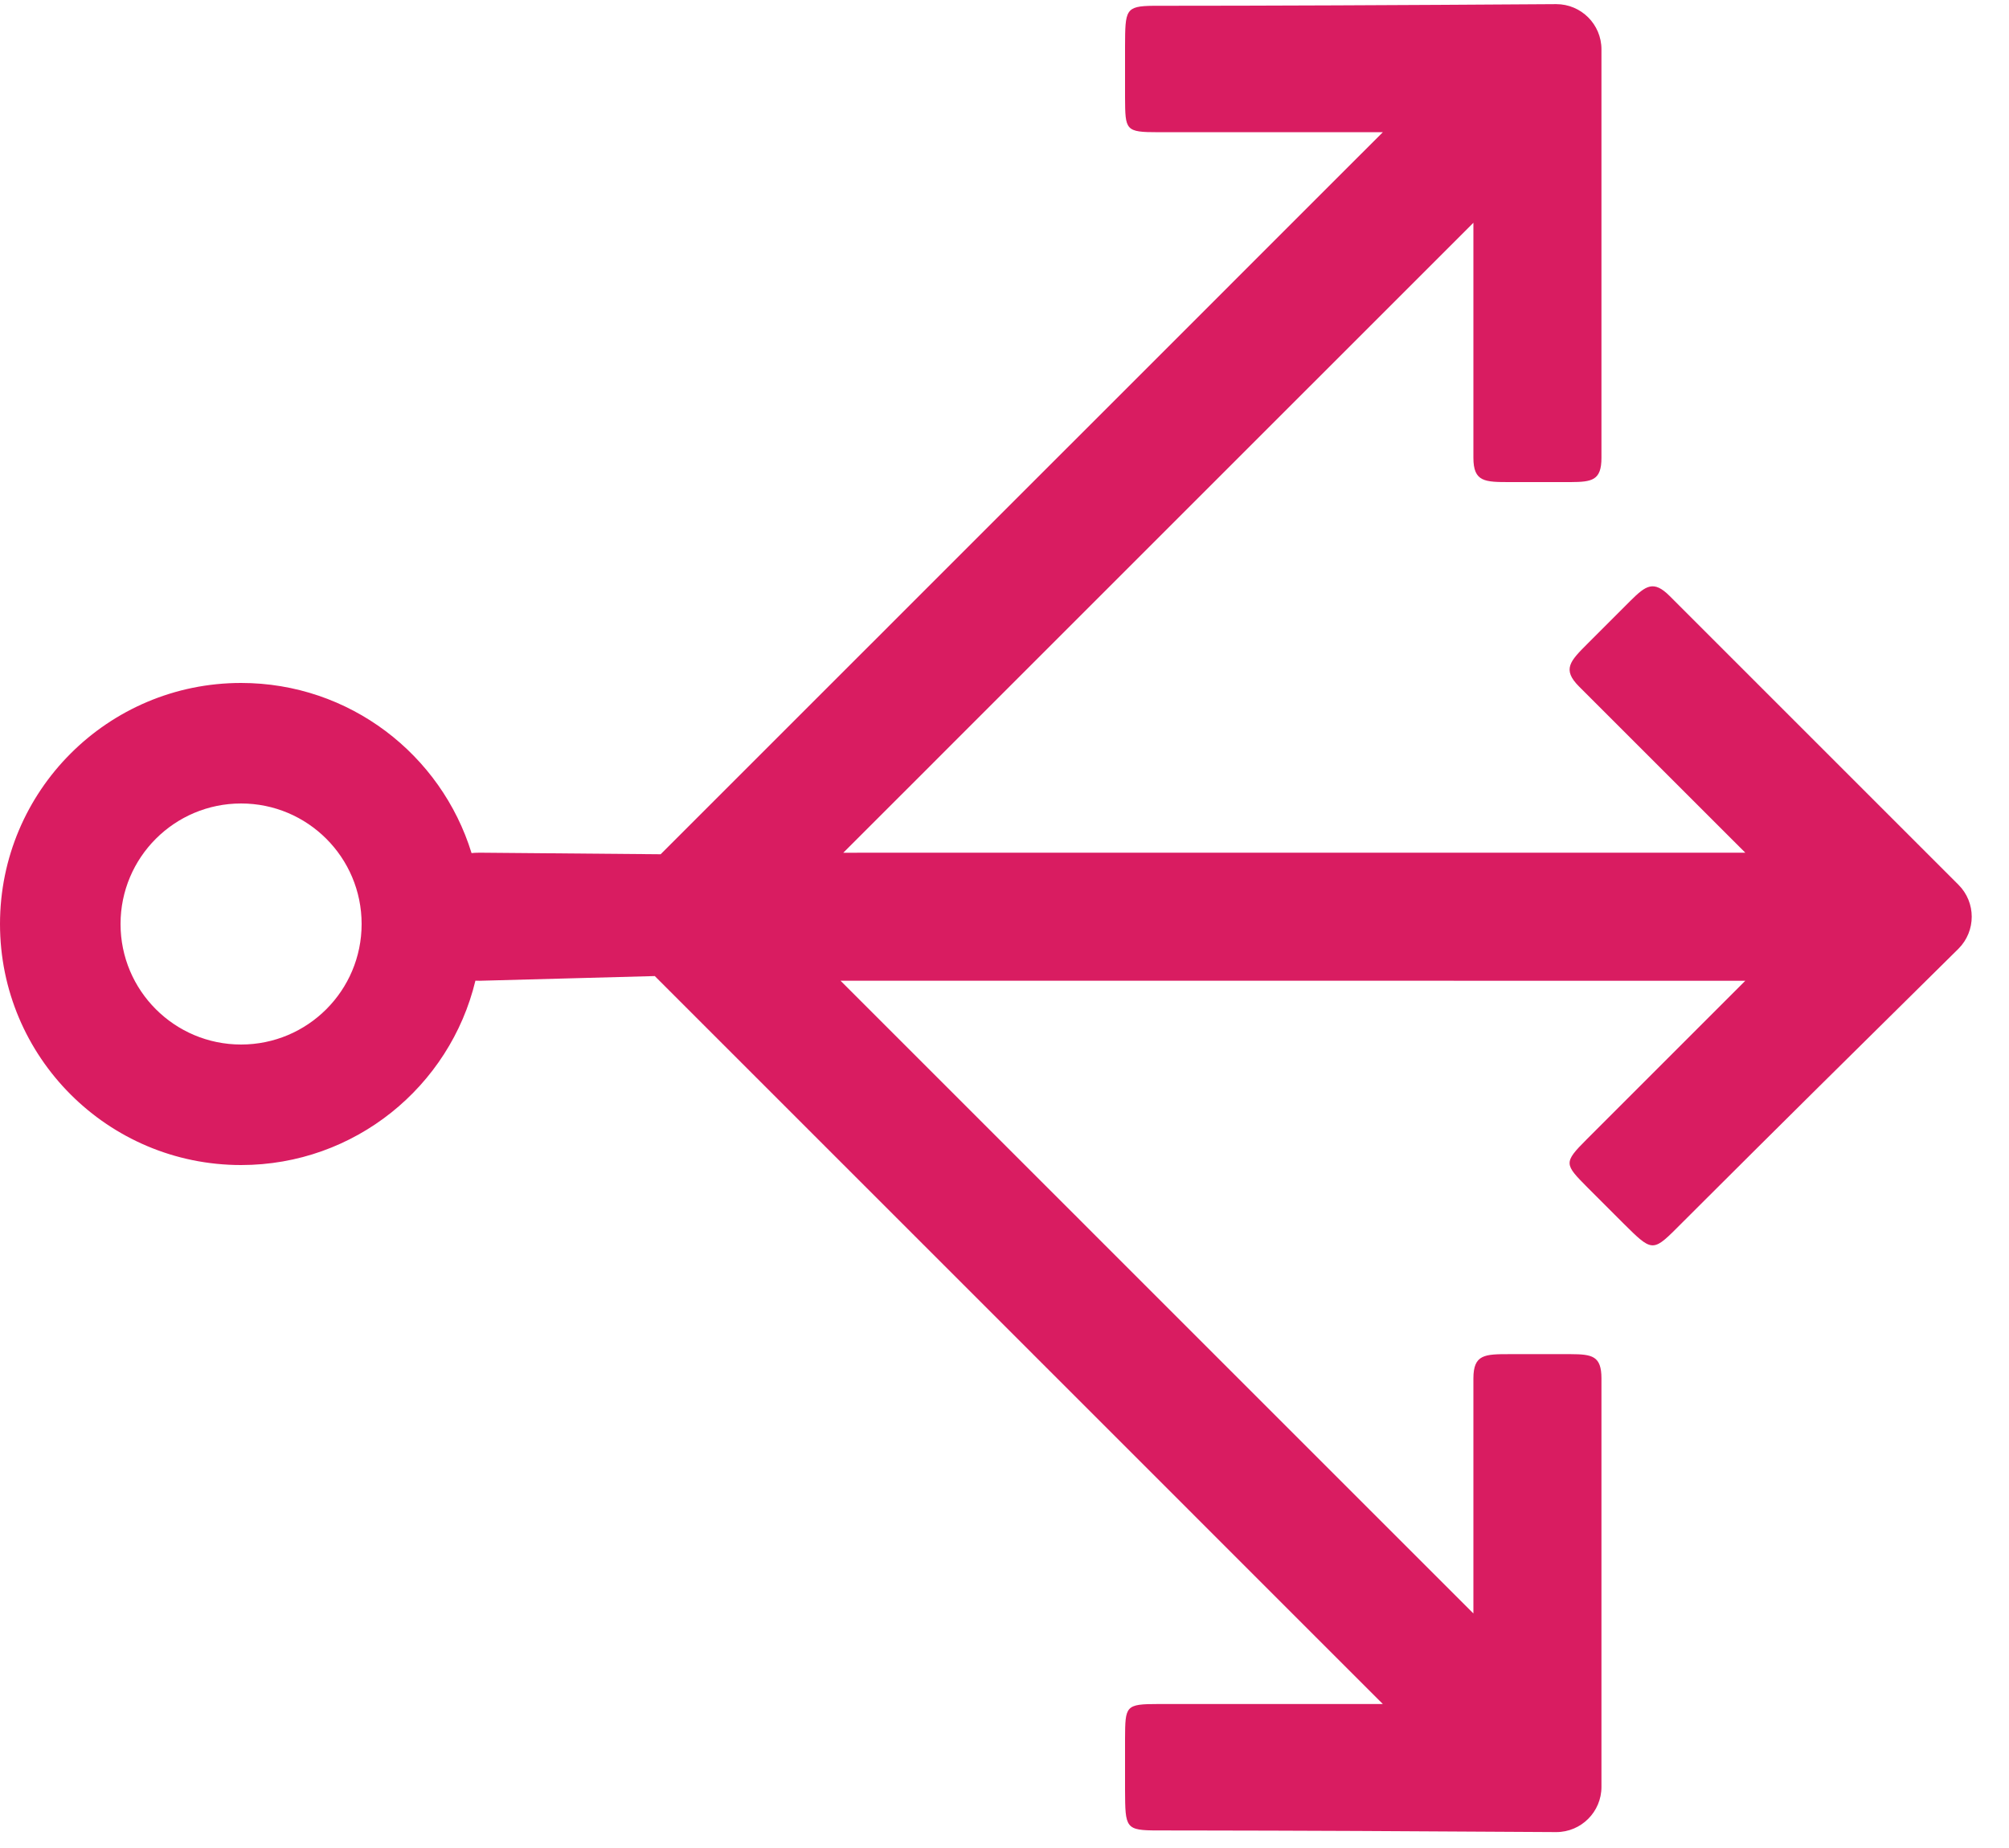 <?xml version="1.0" encoding="UTF-8"?>
<svg width="50px" height="46px" viewBox="0 0 50 46" version="1.1" xmlns="http://www.w3.org/2000/svg" xmlns:xlink="http://www.w3.org/1999/xlink">
    <title>icon-broadly-applicable</title>
    <g id="Active" stroke="none" stroke-width="1" fill="none" fill-rule="evenodd">
        <g id="02.01-Drug-the-Undruggable" transform="translate(-193, -5833)" fill="#D91C61" fill-rule="nonzero">
            <g id="New-Three-Boxes" transform="translate(0, 5525)">
                <g id="Boxes" transform="translate(157, 191)">
                    <g id="Broadly-Applicable" transform="translate(0, 80)">
                        <path d="M74.732,37.103 C75.353,37.103 75.857,37.607 75.857,38.228 L75.857,48.395 C75.857,48.958 75.625,48.997 75.089,49 L73.577,49 C72.955,49 72.67,48.998 72.67,48.395 L72.67,42.545 L59.757,55.457 C59.519,55.695 59.285,55.929 59.055,56.16 L56.988,58.226 L56.988,58.226 L79.437,58.225 L75.3,54.089 C74.874,53.662 75.074,53.459 75.514,53.019 L75.514,53.019 L76.583,51.95 C76.964,51.573 77.156,51.437 77.554,51.835 L77.554,51.835 L84.743,59.024 C85.182,59.463 85.182,60.175 84.743,60.615 C82.205,63.119 80.071,65.234 78.342,66.96 L77.712,67.589 C77.129,68.172 77.094,68.136 76.41,67.459 L76.41,67.459 L75.513,66.562 C74.935,65.978 74.904,65.946 75.487,65.363 C75.742,65.108 76.006,64.844 76.278,64.572 L77.118,63.732 C77.406,63.443 77.703,63.147 78.008,62.842 L78.948,61.902 L78.948,61.902 L79.437,61.413 L56.919,61.412 C56.977,61.469 57.034,61.527 57.092,61.585 L57.722,62.215 C57.829,62.322 57.937,62.43 58.046,62.539 L58.712,63.205 C59.73,64.223 60.83,65.322 62.011,66.504 L62.811,67.303 C62.946,67.438 63.082,67.575 63.219,67.712 L64.482,68.975 C66.203,70.696 68.069,72.561 70.08,74.573 L72.67,77.162 L72.67,71.312 C72.67,70.709 72.955,70.707 73.577,70.707 L75.089,70.707 C75.625,70.71 75.857,70.749 75.857,71.312 L75.857,71.312 L75.857,81.479 C75.857,82.1 75.353,82.604 74.732,82.604 C71.167,82.58 68.162,82.567 65.719,82.564 L64.829,82.563 C64.005,82.563 64.005,82.513 64,81.551 L64,81.551 L64,80.283 C64.005,79.461 64.005,79.416 64.829,79.416 L70.416,79.416 C69.853,78.854 69.3,78.3 68.755,77.756 L65.597,74.597 C63.393,72.393 61.358,70.358 59.491,68.491 L58.226,67.226 C57.95,66.951 57.679,66.68 57.412,66.412 L52.296,61.296 L52.296,61.296 L47.94,61.413 C47.902,61.413 47.866,61.412 47.832,61.411 C47.199,64.044 44.828,66 42,66 C38.686,66 36,63.314 36,60 C36,56.686 38.686,54 42,54 C44.699,54 46.982,55.783 47.736,58.235 L47.824,58.228 L47.824,58.228 L47.94,58.225 L52.442,58.264 L52.442,58.264 L56.236,54.47 C56.364,54.342 56.493,54.214 56.622,54.084 L57.412,53.294 C57.546,53.161 57.68,53.026 57.816,52.891 L58.641,52.065 C59.479,51.227 60.353,50.354 61.262,49.444 L63.129,47.578 C63.448,47.259 63.771,46.936 64.098,46.609 L65.597,45.11 C66.614,44.093 67.667,43.04 68.755,41.951 L70.416,40.291 L70.416,40.291 L64.829,40.291 C64.005,40.291 64.005,40.246 64,39.424 L64,38.156 C64.004,37.242 64.005,37.151 64.712,37.144 L64.829,37.144 C67.42,37.144 70.721,37.13 74.732,37.103 Z M42,57 C40.343,57 39,58.343 39,60 C39,61.657 40.343,63 42,63 C43.657,63 45,61.657 45,60 C45,58.343 43.657,57 42,57 Z" id="icon-broadly-applicable"></path>
                    </g>
                </g>
            </g>
        </g>
    </g>
</svg>